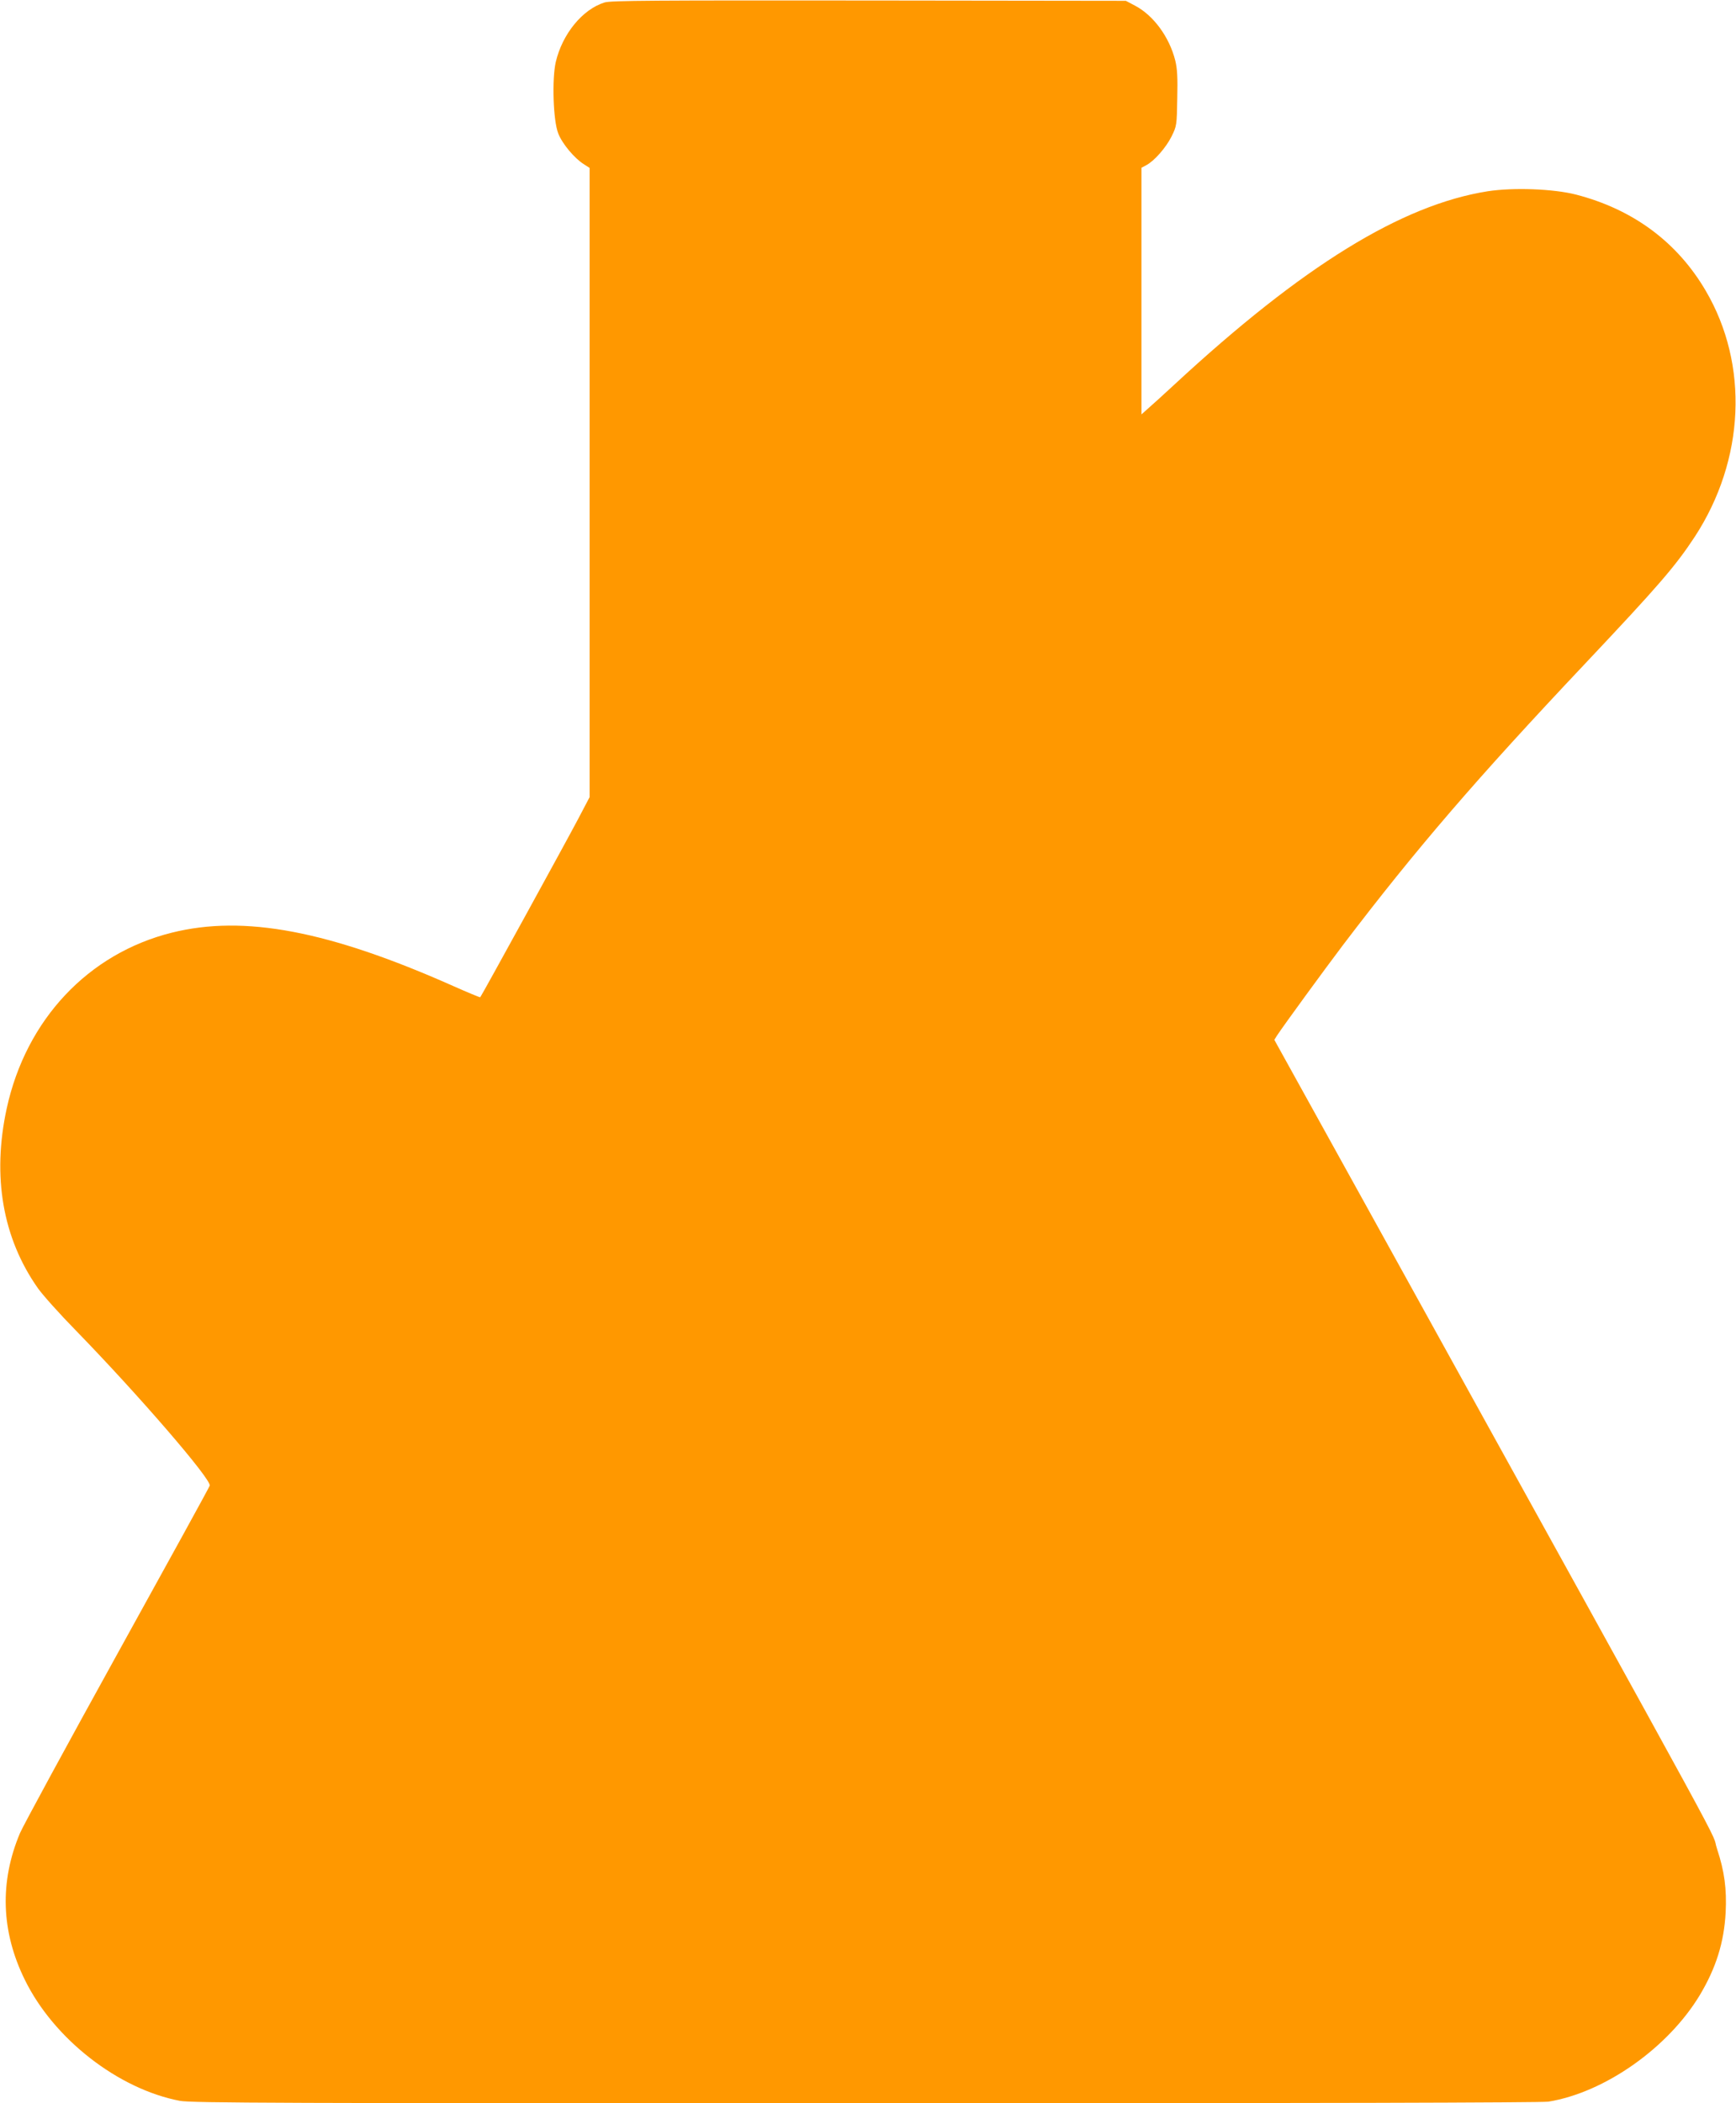 <?xml version="1.0" standalone="no"?>
<!DOCTYPE svg PUBLIC "-//W3C//DTD SVG 20010904//EN"
 "http://www.w3.org/TR/2001/REC-SVG-20010904/DTD/svg10.dtd">
<svg version="1.0" xmlns="http://www.w3.org/2000/svg"
 width="1057pt" height="1280pt" viewBox="0 0 1057 1280"
 preserveAspectRatio="xMidYMid meet">
<g transform="translate(0,1280) scale(0.1,-0.1)"
fill="#ff9800" stroke="none">
<path d="M3681 12785 c-135 -42 -257 -192 -297 -362 -24 -104 -16 -358 15
-435 24 -63 100 -153 157 -188 l34 -22 0 -1914 0 -1915 -72 -137 c-63 -120
-585 -1071 -594 -1081 -1 -2 -76 29 -166 69 -756 336 -1272 434 -1712 324
-509 -127 -887 -529 -1005 -1069 -90 -414 -25 -790 190 -1095 29 -41 132 -156
229 -255 379 -389 827 -907 817 -946 -2 -9 -256 -470 -563 -1025 -307 -555
-573 -1045 -592 -1089 -125 -296 -116 -599 29 -893 176 -360 568 -665 944
-737 67 -13 608 -15 4173 -15 2737 0 4118 4 4160 10 343 56 728 327 922 649
99 166 147 320 157 502 7 143 -7 250 -52 386 -49 146 211 -329 -2099 3847
l-597 1078 17 27 c41 62 287 399 402 551 445 585 813 1012 1472 1710 451 478
551 594 670 775 304 467 330 1045 66 1495 -173 296 -442 496 -791 586 -137 35
-380 44 -537 20 -524 -83 -1127 -454 -1907 -1176 -68 -63 -142 -130 -163 -148
l-38 -34 0 751 0 750 28 15 c49 25 121 107 155 175 32 65 32 68 35 232 3 128
0 180 -12 230 -36 144 -133 276 -246 335 l-55 29 -1565 2 c-1306 1 -1572 0
-1609 -12z"/>
</g>
</svg>
